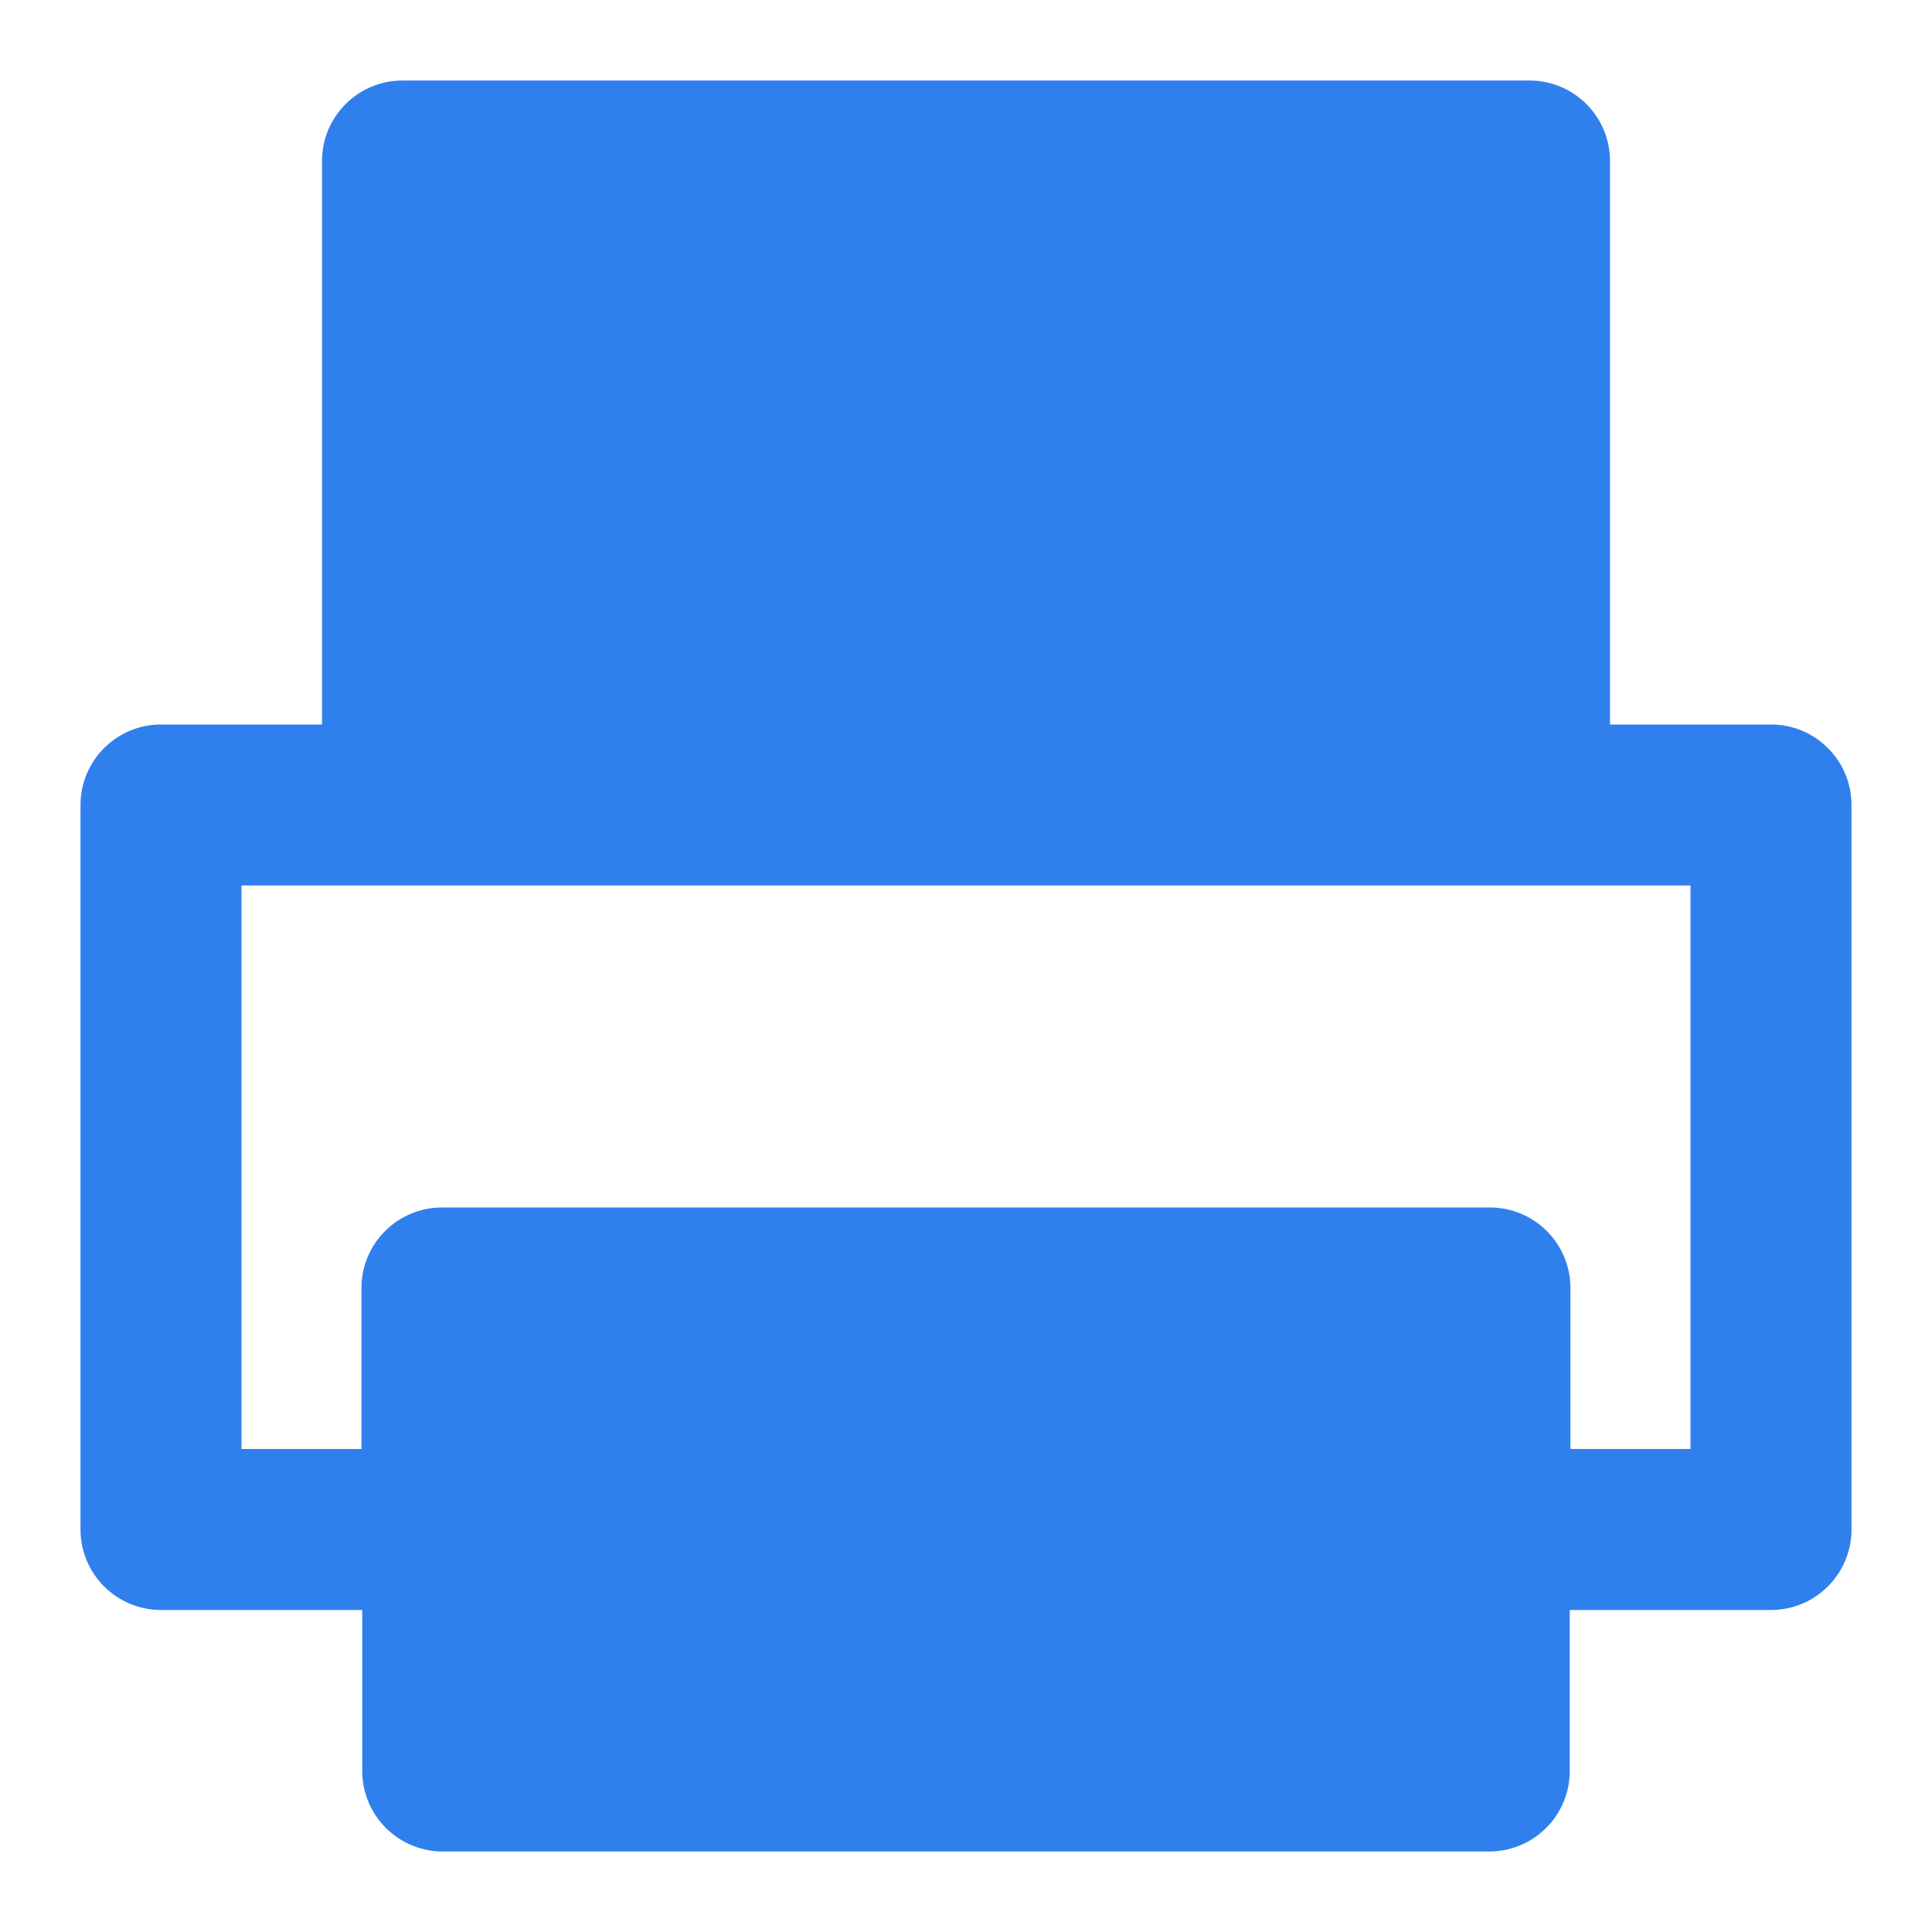 <svg width="64" height="64" viewBox="0 0 64 64" fill="none" xmlns="http://www.w3.org/2000/svg">
<path fill-rule="evenodd" clip-rule="evenodd" d="M10.667 5.333C10.667 3.861 11.861 2.667 13.333 2.667H50.667C52.139 2.667 53.333 3.861 53.333 5.333V24H58.667C60.139 24 61.333 25.194 61.333 26.667V50.667C61.333 52.139 60.139 53.333 58.667 53.333H52V58.667C52 60.139 50.806 61.333 49.333 61.333H14.667C13.194 61.333 12 60.139 12 58.667V53.333H5.333C3.861 53.333 2.667 52.139 2.667 50.667V26.667C2.667 25.194 3.861 24 5.333 24H10.667V5.333ZM8 29.333V48H11.974V42.667C11.974 41.194 13.168 40 14.641 40H49.356C50.829 40 52.023 41.194 52.023 42.667V48H56V29.333H8Z" fill="#2F80ED"/>
</svg>
